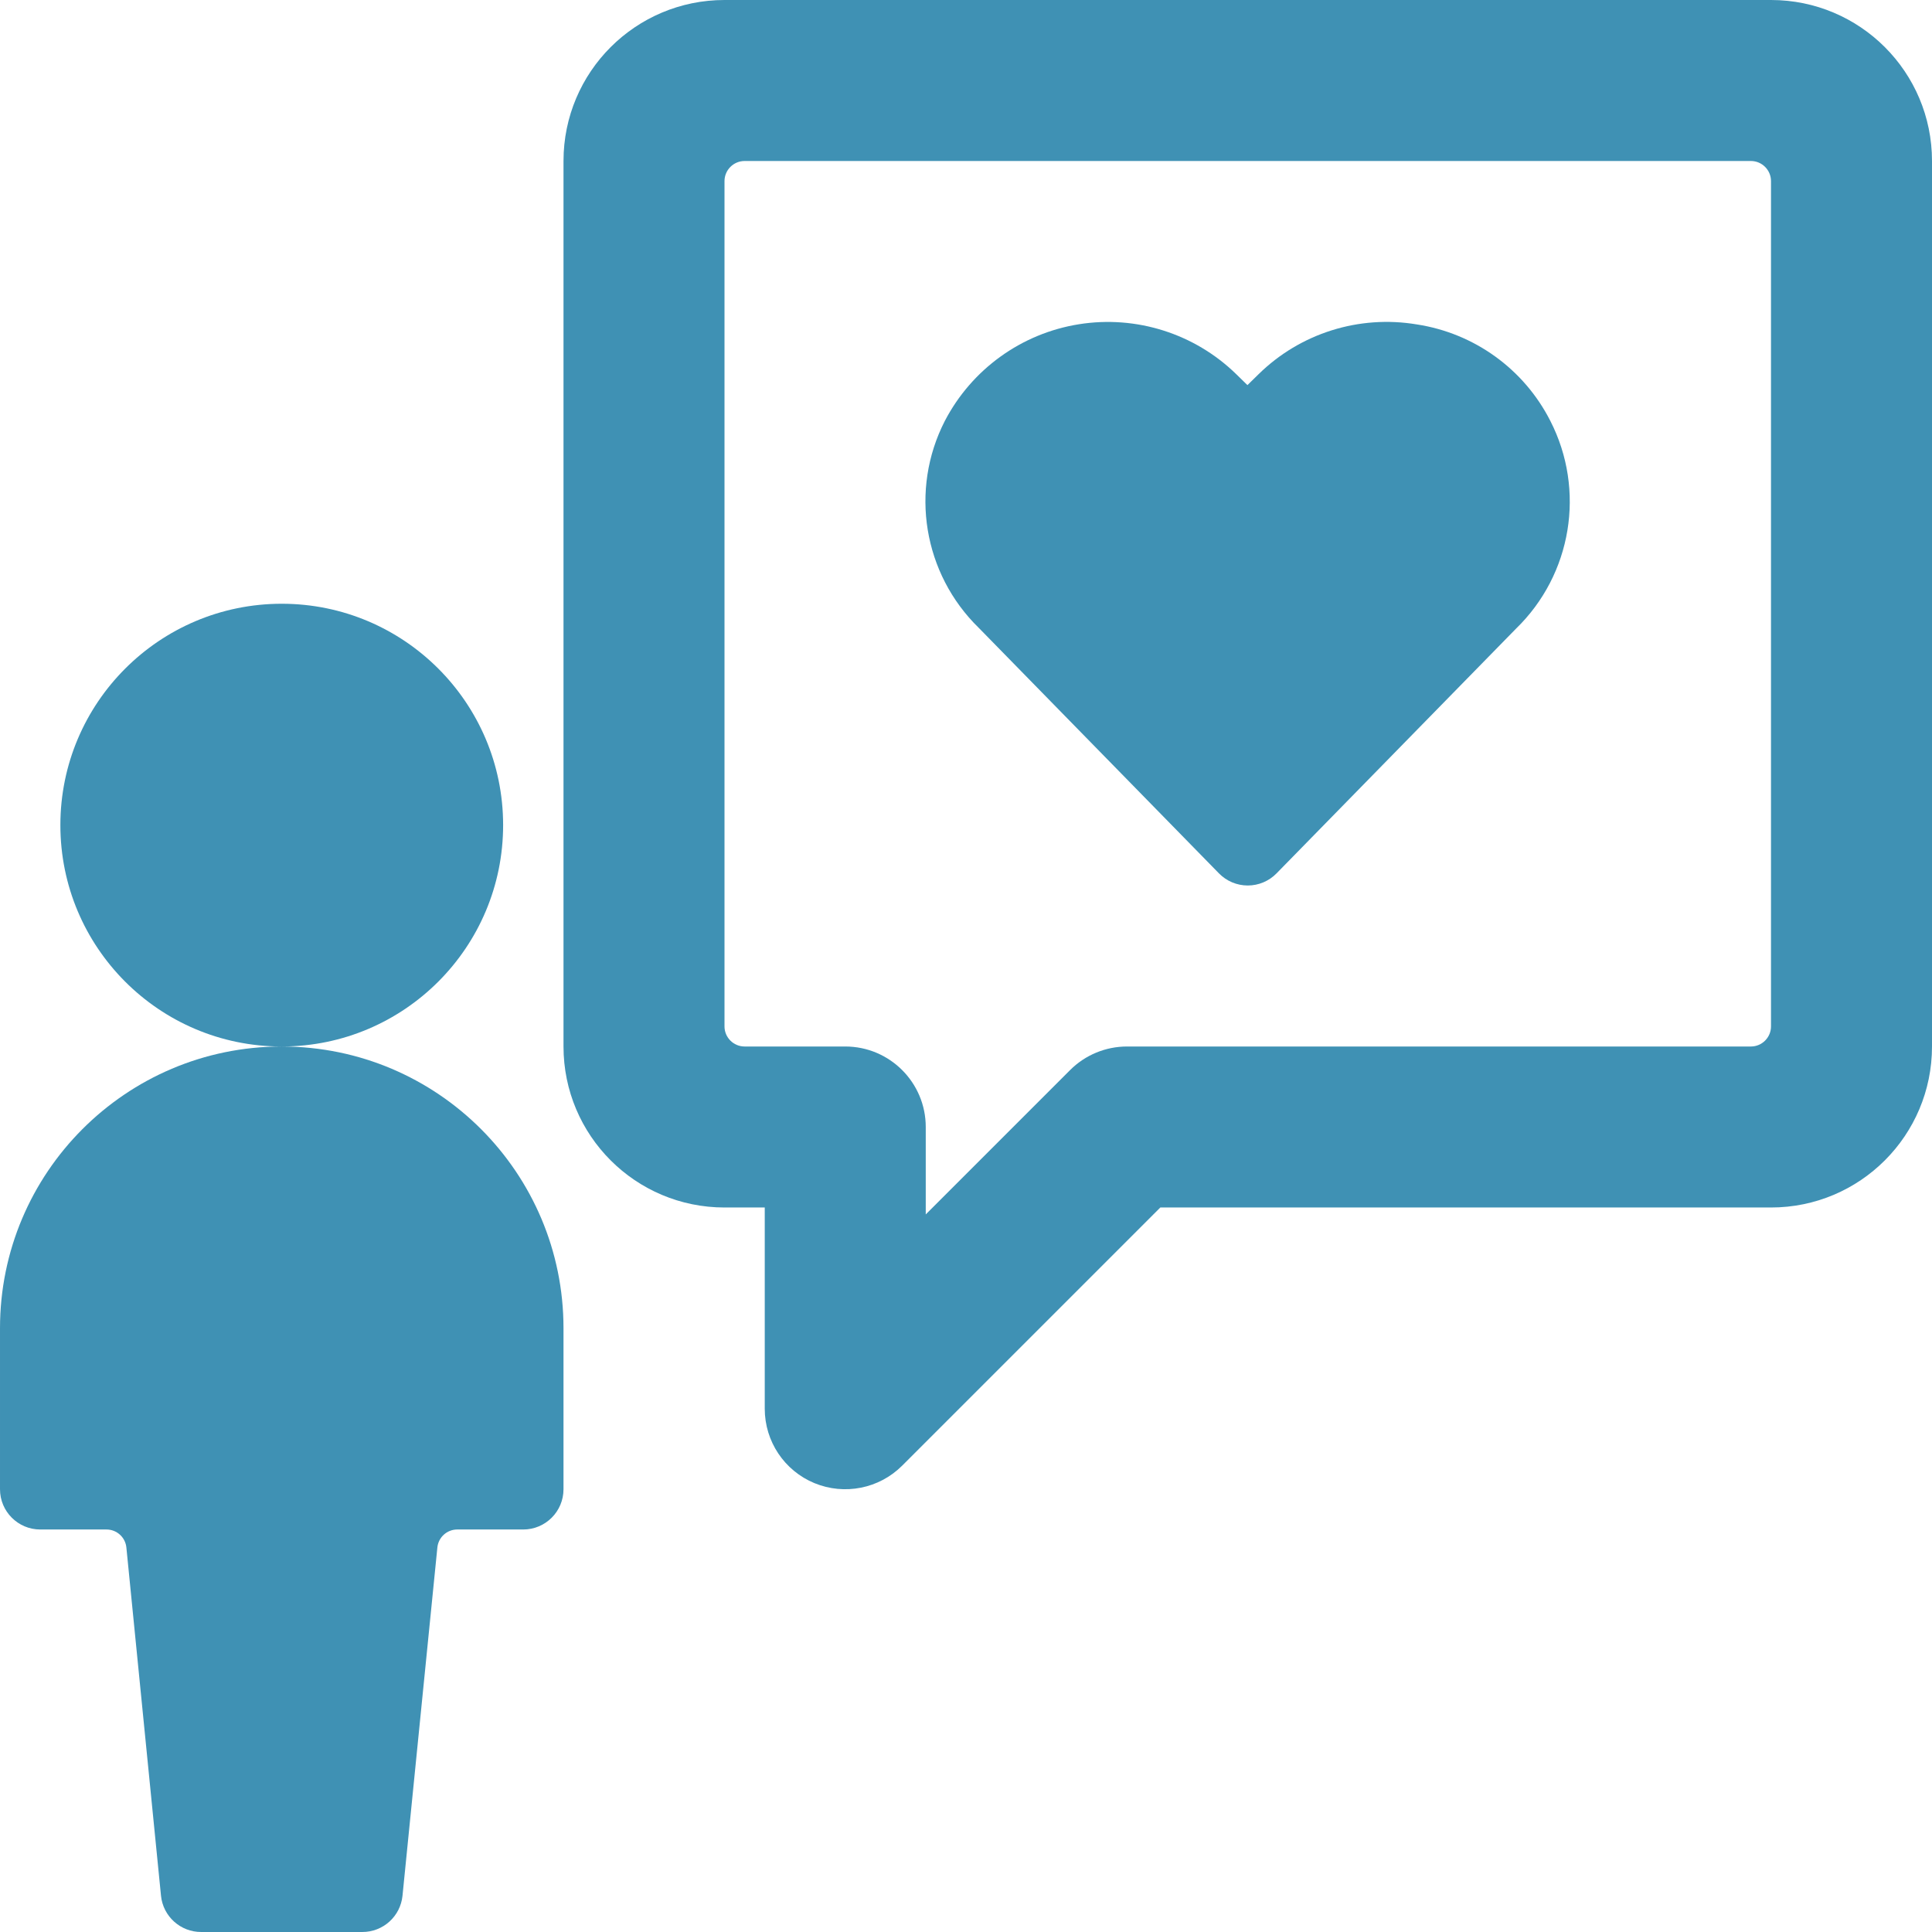 <svg fill="none" height="24" viewBox="0 0 24 24" width="24" xmlns="http://www.w3.org/2000/svg"><g fill="#3f91b4"><path d="m15.143 10.85c.094.096.223.15.357.15s.263-.054.357-.15l2.976-3.041c.693-.673.866-1.72.426-2.58-.327-.644-.945-1.09-1.659-1.199-.717-.12-1.448.11-1.966.619l-.138.135-.138-.135c-.517-.505-1.243-.735-1.956-.621-.714.114-1.331.56-1.665 1.201-.439.857-.267 1.899.422 2.571z"/><path clip-rule="evenodd" d="m9 0h13c1.105 0 2 .895 2 2v11c0 1.105-.895 2-2 2h-7.586l-3.207 3.207c-.286.286-.716.371-1.09.217-.374-.155-.617-.519-.617-.924v-2.5h-.5c-1.105 0-2-.895-2-2v-11c0-1.105.895-2 2-2zm12.75 13c.138 0 .25-.112.25-.25v-10.5c0-.138-.112-.25-.25-.25h-12.5c-.138 0-.25.112-.25.25v10.5c0 .138.112.25.25.25h1.25c.552 0 1 .448 1 1v1.086l1.793-1.793c.188-.188.442-.293.707-.293z" fill-rule="evenodd"/><path d="m3.505 13c1.518-.003 2.746-1.235 2.745-2.752-.001-1.518-1.232-2.748-2.75-2.748s-2.749 1.23-2.75 2.748c-.001 1.518 1.227 2.75 2.745 2.752-1.931.003-3.495 1.569-3.495 3.5v2c0 .276.224.5.5.5h.821c.129-.001.237.097.249.225l.43 4.325c.026.256.242.451.5.45h2c.258.001.474-.194.5-.45l.433-4.325c.012-.127.118-.224.245-.225h.822c.276 0 .5-.224.5-.5v-2c0-1.931-1.564-3.497-3.495-3.5z"/></g></svg>